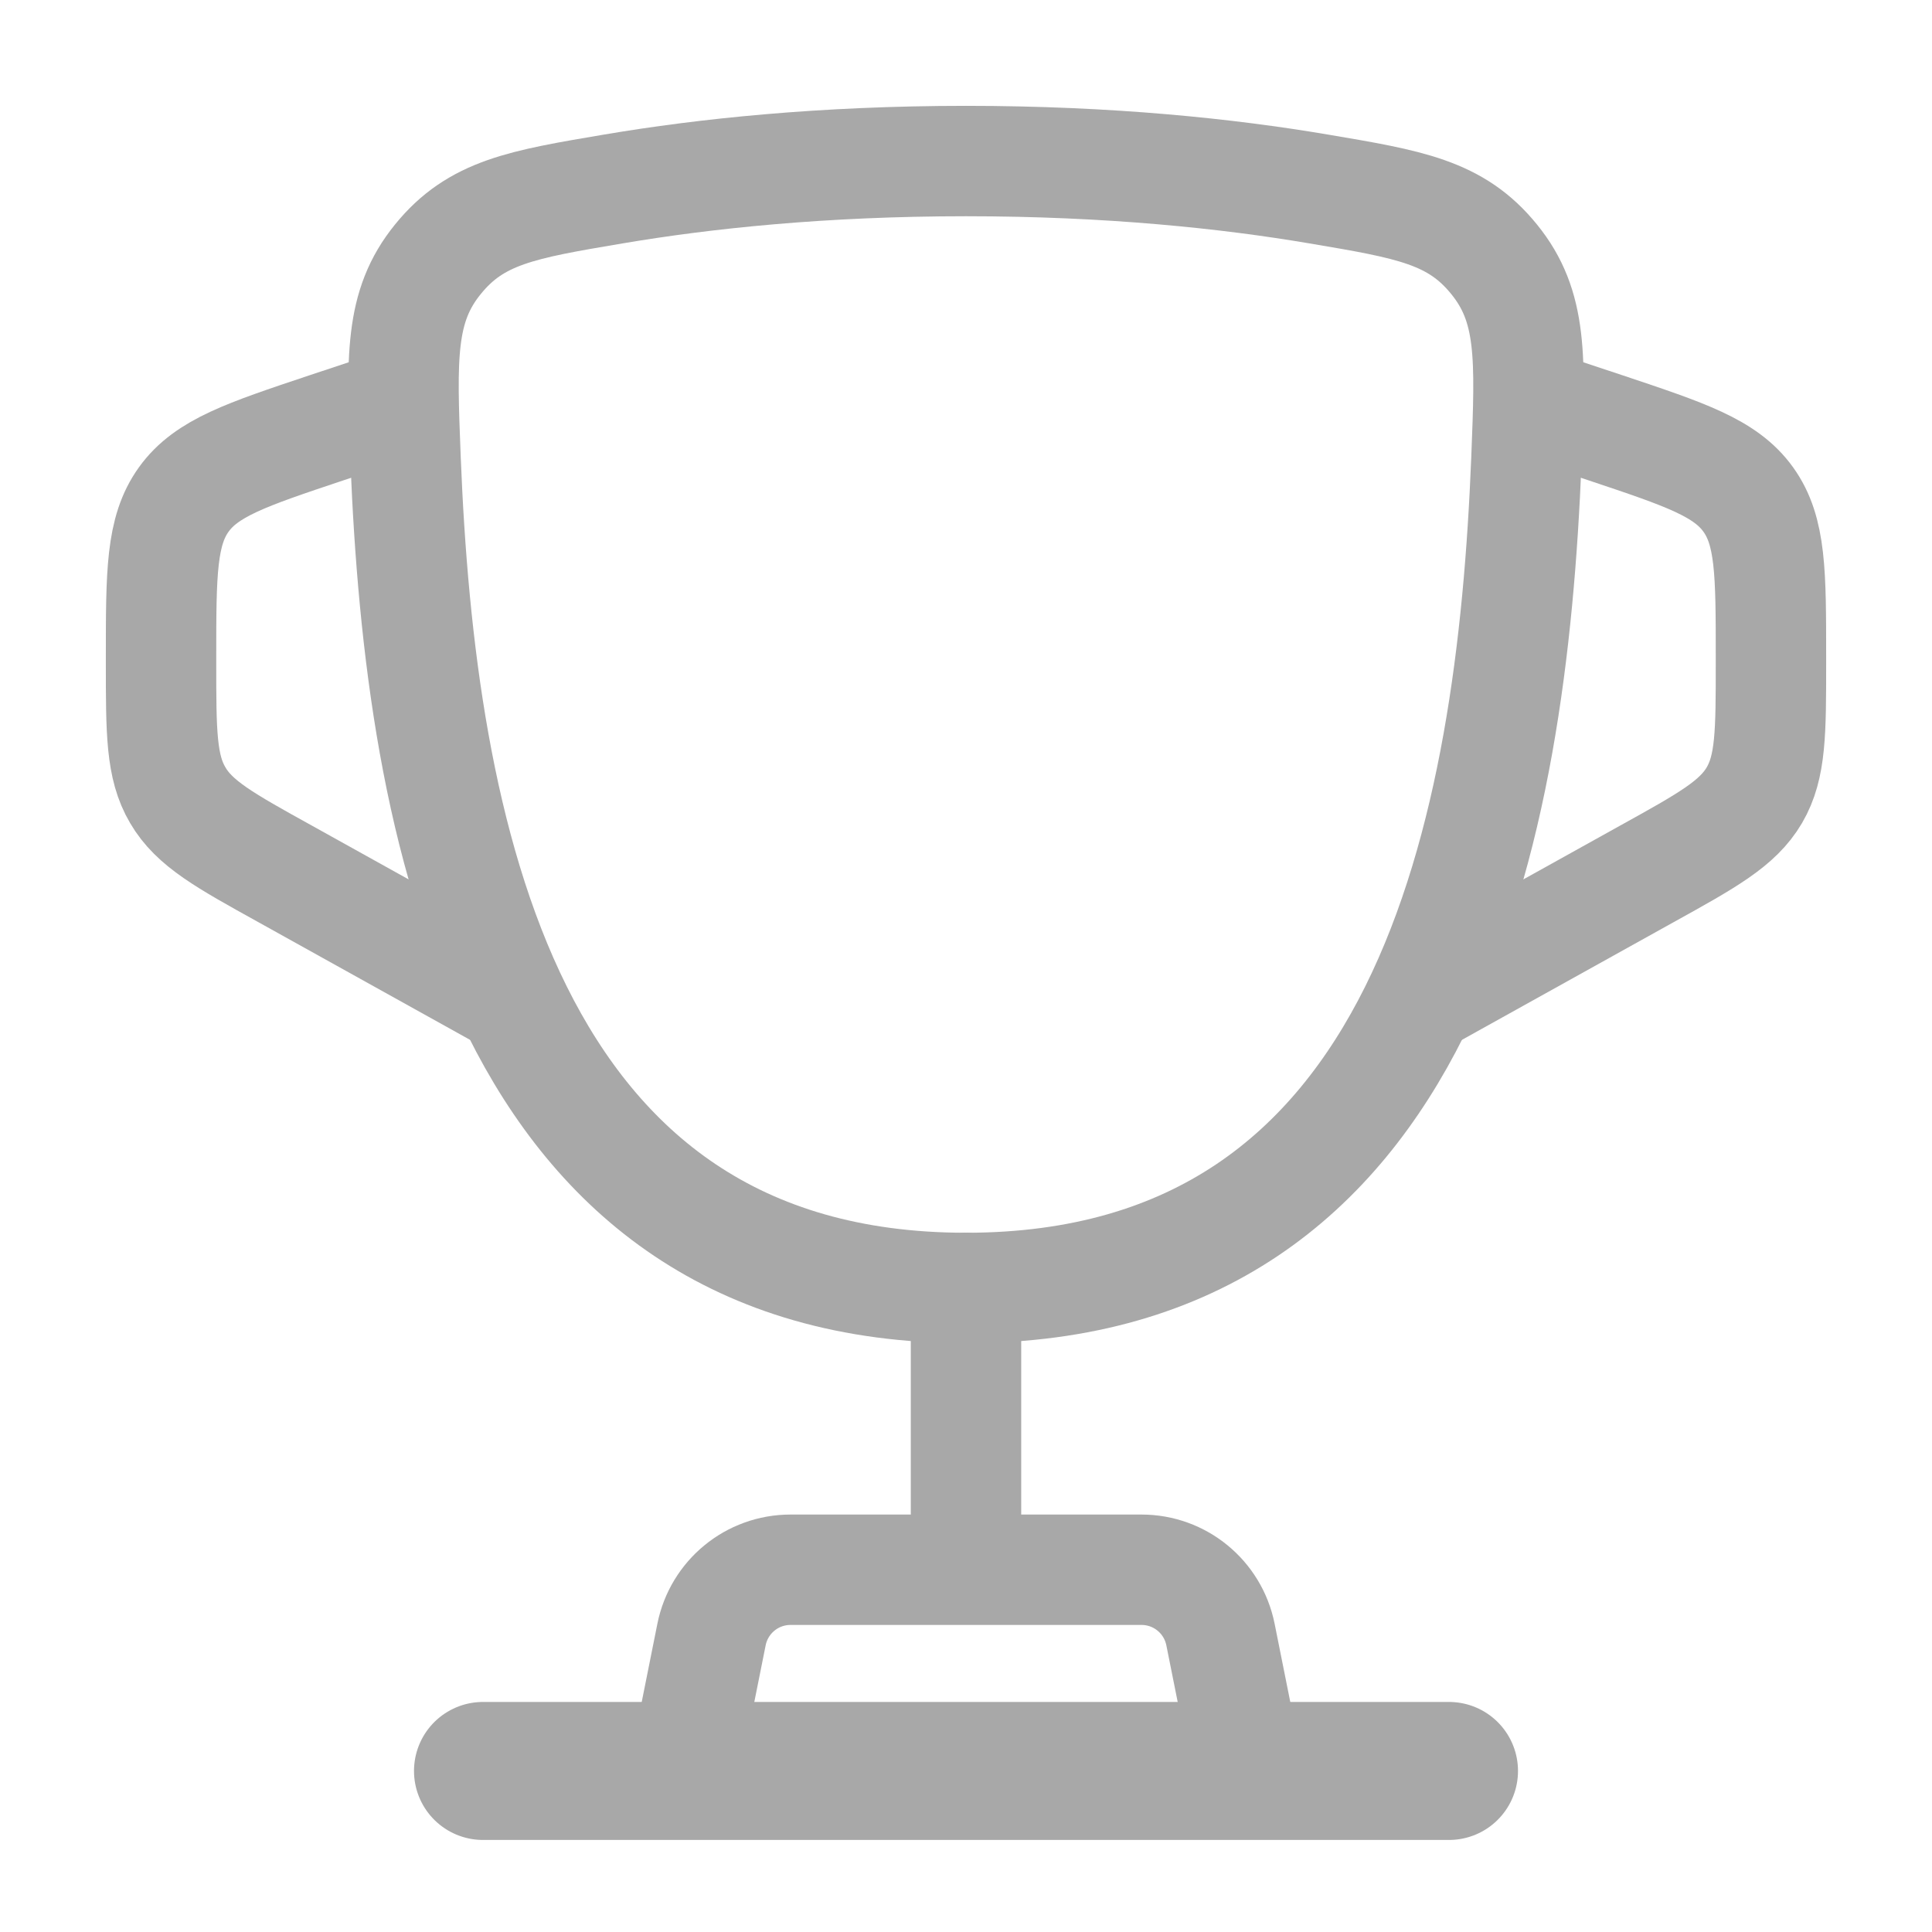 <svg width="14" height="14" viewBox="0 0 14 14" fill="none" xmlns="http://www.w3.org/2000/svg">
<g clip-path="url(#clip0_333_12431)">
<path d="M7 9.333C3.64 9.333 3.045 5.985 2.939 3.329C2.91 2.59 2.895 2.221 3.173 1.879C3.45 1.537 3.783 1.481 4.447 1.369C5.103 1.258 5.96 1.167 7 1.167C8.04 1.167 8.898 1.258 9.553 1.369C10.217 1.481 10.55 1.537 10.827 1.879C11.105 2.221 11.09 2.59 11.061 3.329C10.955 5.985 10.36 9.333 7 9.333Z" stroke="#A8A8A8" stroke-width="0.8"/>
<path d="M11.083 2.917L11.637 3.101C12.214 3.294 12.503 3.39 12.668 3.619C12.833 3.848 12.833 4.153 12.833 4.761L12.833 4.804C12.833 5.306 12.833 5.557 12.713 5.762C12.592 5.968 12.372 6.09 11.933 6.333L10.208 7.292" stroke="#A8A8A8" stroke-width="0.8"/>
<path d="M2.917 2.917L2.363 3.101C1.786 3.294 1.497 3.39 1.332 3.619C1.167 3.848 1.167 4.153 1.167 4.761L1.167 4.804C1.167 5.306 1.167 5.557 1.288 5.762C1.408 5.968 1.628 6.09 2.067 6.333L3.792 7.292" stroke="#A8A8A8" stroke-width="0.8"/>
<path d="M7 9.333V11.083" stroke="#A8A8A8" stroke-width="0.8" stroke-linecap="round"/>
<path d="M9.042 12.833H4.958L5.156 11.844C5.211 11.571 5.45 11.375 5.728 11.375H8.272C8.55 11.375 8.789 11.571 8.844 11.844L9.042 12.833Z" stroke="#A8A8A8" stroke-width="0.8" stroke-linecap="round" stroke-linejoin="round"/>
<path d="M10.5 12.833H3.5" stroke="#A8A8A8" stroke-linecap="round"/>
</g>
<defs>
<clipPath id="clip0_333_12431">
<rect width="14" height="14" fill="white"/>
</clipPath>
</defs>
</svg>
